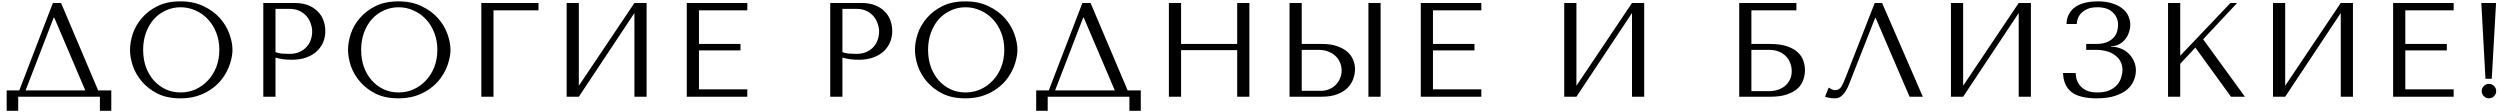 <?xml version="1.0" encoding="UTF-8"?> <svg xmlns="http://www.w3.org/2000/svg" width="336" height="15" viewBox="0 0 336 15" fill="none"><path d="M8.207 0.4L13.193 12.154H14.957V14.89H13.427V13H2.447V14.89H0.899V12.154H2.591L7.109 0.4H8.207ZM11.465 12.154L7.289 2.362H7.217L3.437 12.154H11.465ZM17.474 6.7C17.474 6.016 17.6 5.29 17.852 4.522C18.116 3.754 18.524 3.052 19.076 2.416C19.628 1.768 20.33 1.234 21.182 0.814C22.034 0.394 23.054 0.184 24.242 0.184C25.442 0.184 26.48 0.4 27.356 0.832C28.244 1.252 28.976 1.786 29.552 2.434C30.128 3.082 30.554 3.79 30.83 4.558C31.106 5.314 31.244 6.028 31.244 6.7C31.244 7.144 31.178 7.612 31.046 8.104C30.926 8.596 30.74 9.088 30.488 9.58C30.248 10.06 29.936 10.522 29.552 10.966C29.168 11.398 28.712 11.782 28.184 12.118C27.668 12.454 27.08 12.724 26.42 12.928C25.772 13.12 25.046 13.216 24.242 13.216C23.054 13.216 22.034 13.006 21.182 12.586C20.33 12.154 19.628 11.614 19.076 10.966C18.524 10.318 18.116 9.616 17.852 8.86C17.6 8.092 17.474 7.372 17.474 6.7ZM19.238 6.7C19.238 7.54 19.364 8.314 19.616 9.022C19.88 9.718 20.234 10.318 20.678 10.822C21.134 11.326 21.668 11.722 22.28 12.01C22.892 12.286 23.558 12.424 24.278 12.424C24.986 12.424 25.652 12.286 26.276 12.01C26.912 11.722 27.464 11.326 27.932 10.822C28.412 10.318 28.79 9.718 29.066 9.022C29.342 8.314 29.48 7.54 29.48 6.7C29.48 5.86 29.342 5.092 29.066 4.396C28.79 3.688 28.412 3.082 27.932 2.578C27.464 2.074 26.912 1.684 26.276 1.408C25.652 1.12 24.986 0.976 24.278 0.976C23.558 0.976 22.892 1.12 22.28 1.408C21.668 1.684 21.134 2.074 20.678 2.578C20.234 3.082 19.88 3.688 19.616 4.396C19.364 5.092 19.238 5.86 19.238 6.7ZM37.026 7.744V13H35.388V0.4H39.6C40.296 0.4 40.902 0.502 41.418 0.706C41.934 0.91 42.36 1.186 42.696 1.534C43.044 1.87 43.302 2.272 43.47 2.74C43.638 3.196 43.722 3.676 43.722 4.18C43.722 4.708 43.626 5.206 43.434 5.674C43.242 6.13 42.954 6.538 42.57 6.898C42.198 7.246 41.73 7.522 41.166 7.726C40.602 7.93 39.954 8.032 39.222 8.032C38.79 8.032 38.394 8.008 38.034 7.96C37.674 7.9 37.338 7.828 37.026 7.744ZM37.026 1.192V7.006C37.278 7.102 37.56 7.168 37.872 7.204C38.184 7.228 38.526 7.24 38.898 7.24C39.438 7.24 39.9 7.15 40.284 6.97C40.668 6.79 40.986 6.556 41.238 6.268C41.49 5.98 41.67 5.662 41.778 5.314C41.898 4.954 41.958 4.6 41.958 4.252C41.958 3.892 41.892 3.532 41.76 3.172C41.64 2.8 41.454 2.47 41.202 2.182C40.95 1.882 40.632 1.642 40.248 1.462C39.864 1.282 39.42 1.192 38.916 1.192H37.026ZM46.775 6.7C46.775 6.016 46.901 5.29 47.153 4.522C47.417 3.754 47.825 3.052 48.377 2.416C48.929 1.768 49.631 1.234 50.483 0.814C51.335 0.394 52.355 0.184 53.543 0.184C54.743 0.184 55.781 0.4 56.657 0.832C57.545 1.252 58.277 1.786 58.853 2.434C59.429 3.082 59.855 3.79 60.131 4.558C60.407 5.314 60.545 6.028 60.545 6.7C60.545 7.144 60.479 7.612 60.347 8.104C60.227 8.596 60.041 9.088 59.789 9.58C59.549 10.06 59.237 10.522 58.853 10.966C58.469 11.398 58.013 11.782 57.485 12.118C56.969 12.454 56.381 12.724 55.721 12.928C55.073 13.12 54.347 13.216 53.543 13.216C52.355 13.216 51.335 13.006 50.483 12.586C49.631 12.154 48.929 11.614 48.377 10.966C47.825 10.318 47.417 9.616 47.153 8.86C46.901 8.092 46.775 7.372 46.775 6.7ZM48.539 6.7C48.539 7.54 48.665 8.314 48.917 9.022C49.181 9.718 49.535 10.318 49.979 10.822C50.435 11.326 50.969 11.722 51.581 12.01C52.193 12.286 52.859 12.424 53.579 12.424C54.287 12.424 54.953 12.286 55.577 12.01C56.213 11.722 56.765 11.326 57.233 10.822C57.713 10.318 58.091 9.718 58.367 9.022C58.643 8.314 58.781 7.54 58.781 6.7C58.781 5.86 58.643 5.092 58.367 4.396C58.091 3.688 57.713 3.082 57.233 2.578C56.765 2.074 56.213 1.684 55.577 1.408C54.953 1.12 54.287 0.976 53.579 0.976C52.859 0.976 52.193 1.12 51.581 1.408C50.969 1.684 50.435 2.074 49.979 2.578C49.535 3.082 49.181 3.688 48.917 4.396C48.665 5.092 48.539 5.86 48.539 6.7ZM64.689 0.4H72.375V1.39H66.327V13H64.689V0.4ZM77.796 11.524L85.266 0.4H86.904V13H85.266V1.75L77.796 13H76.158V0.4H77.796V11.524ZM92.302 0.4H100.438V1.39H93.94V5.908H99.52V6.772H93.94V12.01H100.438V13H92.302V0.4ZM113.221 7.744V13H111.583V0.4H115.795C116.491 0.4 117.097 0.502 117.613 0.706C118.129 0.91 118.555 1.186 118.891 1.534C119.239 1.87 119.497 2.272 119.665 2.74C119.833 3.196 119.917 3.676 119.917 4.18C119.917 4.708 119.821 5.206 119.629 5.674C119.437 6.13 119.149 6.538 118.765 6.898C118.393 7.246 117.925 7.522 117.361 7.726C116.797 7.93 116.149 8.032 115.417 8.032C114.985 8.032 114.589 8.008 114.229 7.96C113.869 7.9 113.533 7.828 113.221 7.744ZM113.221 1.192V7.006C113.473 7.102 113.755 7.168 114.067 7.204C114.379 7.228 114.721 7.24 115.093 7.24C115.633 7.24 116.095 7.15 116.479 6.97C116.863 6.79 117.181 6.556 117.433 6.268C117.685 5.98 117.865 5.662 117.973 5.314C118.093 4.954 118.153 4.6 118.153 4.252C118.153 3.892 118.087 3.532 117.955 3.172C117.835 2.8 117.649 2.47 117.397 2.182C117.145 1.882 116.827 1.642 116.443 1.462C116.059 1.282 115.615 1.192 115.111 1.192H113.221ZM122.97 6.7C122.97 6.016 123.096 5.29 123.348 4.522C123.612 3.754 124.02 3.052 124.572 2.416C125.124 1.768 125.826 1.234 126.678 0.814C127.53 0.394 128.55 0.184 129.738 0.184C130.938 0.184 131.976 0.4 132.852 0.832C133.74 1.252 134.472 1.786 135.048 2.434C135.624 3.082 136.05 3.79 136.326 4.558C136.602 5.314 136.74 6.028 136.74 6.7C136.74 7.144 136.674 7.612 136.542 8.104C136.422 8.596 136.236 9.088 135.984 9.58C135.744 10.06 135.432 10.522 135.048 10.966C134.664 11.398 134.208 11.782 133.68 12.118C133.164 12.454 132.576 12.724 131.916 12.928C131.268 13.12 130.542 13.216 129.738 13.216C128.55 13.216 127.53 13.006 126.678 12.586C125.826 12.154 125.124 11.614 124.572 10.966C124.02 10.318 123.612 9.616 123.348 8.86C123.096 8.092 122.97 7.372 122.97 6.7ZM124.734 6.7C124.734 7.54 124.86 8.314 125.112 9.022C125.376 9.718 125.73 10.318 126.174 10.822C126.63 11.326 127.164 11.722 127.776 12.01C128.388 12.286 129.054 12.424 129.774 12.424C130.482 12.424 131.148 12.286 131.772 12.01C132.408 11.722 132.96 11.326 133.428 10.822C133.908 10.318 134.286 9.718 134.562 9.022C134.838 8.314 134.976 7.54 134.976 6.7C134.976 5.86 134.838 5.092 134.562 4.396C134.286 3.688 133.908 3.082 133.428 2.578C132.96 2.074 132.408 1.684 131.772 1.408C131.148 1.12 130.482 0.976 129.774 0.976C129.054 0.976 128.388 1.12 127.776 1.408C127.164 1.684 126.63 2.074 126.174 2.578C125.73 3.082 125.376 3.688 125.112 4.396C124.86 5.092 124.734 5.86 124.734 6.7ZM146.572 0.4L151.558 12.154H153.322V14.89H151.792V13H140.812V14.89H139.264V12.154H140.956L145.474 0.4H146.572ZM149.83 12.154L145.654 2.362H145.582L141.802 12.154H149.83ZM158.737 6.736V13H157.099V0.4H158.737V5.908H166.279V0.4H167.917V13H166.279V6.736H158.737ZM173.313 13V0.4H174.951V5.908H177.705C178.497 5.908 179.169 6.01 179.721 6.214C180.285 6.406 180.741 6.658 181.089 6.97C181.449 7.282 181.707 7.642 181.863 8.05C182.031 8.458 182.115 8.866 182.115 9.274C182.115 9.706 182.037 10.144 181.881 10.588C181.737 11.02 181.491 11.416 181.143 11.776C180.795 12.136 180.333 12.43 179.757 12.658C179.181 12.886 178.461 13 177.597 13H173.313ZM174.951 12.208H177.507C177.927 12.208 178.305 12.136 178.641 11.992C178.989 11.848 179.283 11.65 179.523 11.398C179.775 11.146 179.967 10.858 180.099 10.534C180.243 10.198 180.315 9.844 180.315 9.472C180.315 9.076 180.237 8.71 180.081 8.374C179.937 8.026 179.727 7.732 179.451 7.492C179.187 7.24 178.863 7.048 178.479 6.916C178.107 6.772 177.699 6.7 177.255 6.7H174.951V12.208ZM183.915 0.4H185.553V13H183.915V0.4ZM190.952 0.4H199.088V1.39H192.59V5.908H198.17V6.772H192.59V12.01H199.088V13H190.952V0.4ZM211.871 11.524L219.341 0.4H220.979V13H219.341V1.75L211.871 13H210.233V0.4H211.871V11.524ZM235.388 1.39V5.908H237.89C238.826 5.908 239.594 6.016 240.194 6.232C240.806 6.436 241.286 6.706 241.634 7.042C241.994 7.378 242.24 7.756 242.372 8.176C242.516 8.596 242.588 9.016 242.588 9.436C242.588 9.856 242.516 10.276 242.372 10.696C242.24 11.116 242 11.5 241.652 11.848C241.304 12.184 240.824 12.46 240.212 12.676C239.612 12.892 238.838 13 237.89 13H233.75V0.4H241.436V1.39H235.388ZM235.388 12.244H237.872C238.244 12.244 238.604 12.184 238.952 12.064C239.312 11.944 239.624 11.776 239.888 11.56C240.164 11.332 240.386 11.05 240.554 10.714C240.722 10.378 240.806 9.994 240.806 9.562C240.806 9.154 240.734 8.776 240.59 8.428C240.446 8.068 240.242 7.762 239.978 7.51C239.726 7.258 239.408 7.06 239.024 6.916C238.652 6.772 238.232 6.7 237.764 6.7H235.388V12.244ZM252.955 0.4L258.427 13H256.645L252.091 2.416H252.019L248.509 11.326C248.269 11.938 247.993 12.406 247.681 12.73C247.381 13.054 247.039 13.216 246.655 13.216C246.415 13.216 246.175 13.198 245.935 13.162C245.707 13.126 245.491 13.072 245.287 13L245.773 11.776C245.893 11.836 246.025 11.908 246.169 11.992C246.313 12.076 246.463 12.118 246.619 12.118C247.015 12.118 247.303 11.956 247.483 11.632C247.675 11.308 247.873 10.876 248.077 10.336L251.965 0.4H252.955ZM263.845 11.524L271.315 0.4H272.953V13H271.315V1.75L263.845 13H262.207V0.4H263.845V11.524ZM281.88 0.976C281.34 0.976 280.896 1.054 280.548 1.21C280.2 1.366 279.918 1.558 279.702 1.786C279.498 2.002 279.348 2.242 279.252 2.506C279.168 2.77 279.12 3.01 279.108 3.226H277.74C277.752 2.71 277.866 2.26 278.082 1.876C278.298 1.492 278.586 1.174 278.946 0.922C279.318 0.67 279.756 0.484 280.26 0.364C280.764 0.244 281.322 0.184 281.934 0.184C282.726 0.184 283.398 0.28 283.95 0.472C284.502 0.652 284.952 0.892 285.3 1.192C285.66 1.48 285.918 1.816 286.074 2.2C286.23 2.572 286.308 2.95 286.308 3.334C286.308 3.694 286.242 4.048 286.11 4.396C285.99 4.744 285.816 5.056 285.588 5.332C285.36 5.596 285.084 5.812 284.76 5.98C284.448 6.136 284.106 6.214 283.734 6.214V6.286H283.86C284.256 6.286 284.646 6.364 285.03 6.52C285.414 6.664 285.756 6.88 286.056 7.168C286.356 7.444 286.596 7.78 286.776 8.176C286.968 8.56 287.064 8.992 287.064 9.472C287.064 9.904 286.974 10.342 286.794 10.786C286.626 11.23 286.338 11.632 285.93 11.992C285.522 12.352 284.976 12.646 284.292 12.874C283.62 13.102 282.786 13.216 281.79 13.216C280.266 13.216 279.138 12.934 278.406 12.37C277.686 11.794 277.308 10.942 277.272 9.814H278.964C278.976 10.018 279.012 10.27 279.072 10.57C279.144 10.858 279.282 11.14 279.486 11.416C279.69 11.692 279.984 11.932 280.368 12.136C280.752 12.328 281.268 12.424 281.916 12.424C282.576 12.424 283.122 12.322 283.554 12.118C283.986 11.914 284.328 11.662 284.58 11.362C284.832 11.05 285.006 10.72 285.102 10.372C285.21 10.012 285.264 9.688 285.264 9.4C285.264 8.98 285.174 8.602 284.994 8.266C284.826 7.93 284.58 7.648 284.256 7.42C283.944 7.18 283.566 7 283.122 6.88C282.678 6.76 282.186 6.7 281.646 6.7H280.386V5.908H281.646C282.342 5.908 282.888 5.812 283.284 5.62C283.692 5.416 283.998 5.176 284.202 4.9C284.406 4.624 284.532 4.342 284.58 4.054C284.64 3.766 284.67 3.532 284.67 3.352C284.67 2.668 284.43 2.104 283.95 1.66C283.482 1.204 282.792 0.976 281.88 0.976ZM291.385 13V0.4H293.023V7.492L299.773 0.4H300.673L296.101 5.278L301.717 13H299.845L295.057 6.394L293.023 8.572V13H291.385ZM307.128 11.524L314.598 0.4H316.236V13H314.598V1.75L307.128 13H305.49V0.4H307.128V11.524ZM321.635 0.4H329.771V1.39H323.273V5.908H328.853V6.772H323.273V12.01H329.771V13H321.635V0.4ZM333.543 12.244C333.543 11.98 333.639 11.752 333.831 11.56C334.023 11.368 334.251 11.272 334.515 11.272C334.779 11.272 335.007 11.368 335.199 11.56C335.391 11.752 335.487 11.98 335.487 12.244C335.487 12.508 335.391 12.736 335.199 12.928C335.007 13.12 334.779 13.216 334.515 13.216C334.251 13.216 334.023 13.12 333.831 12.928C333.639 12.736 333.543 12.508 333.543 12.244ZM334.893 10.588H334.047L333.489 0.4H335.469L334.893 10.588Z" fill="black"></path></svg> 